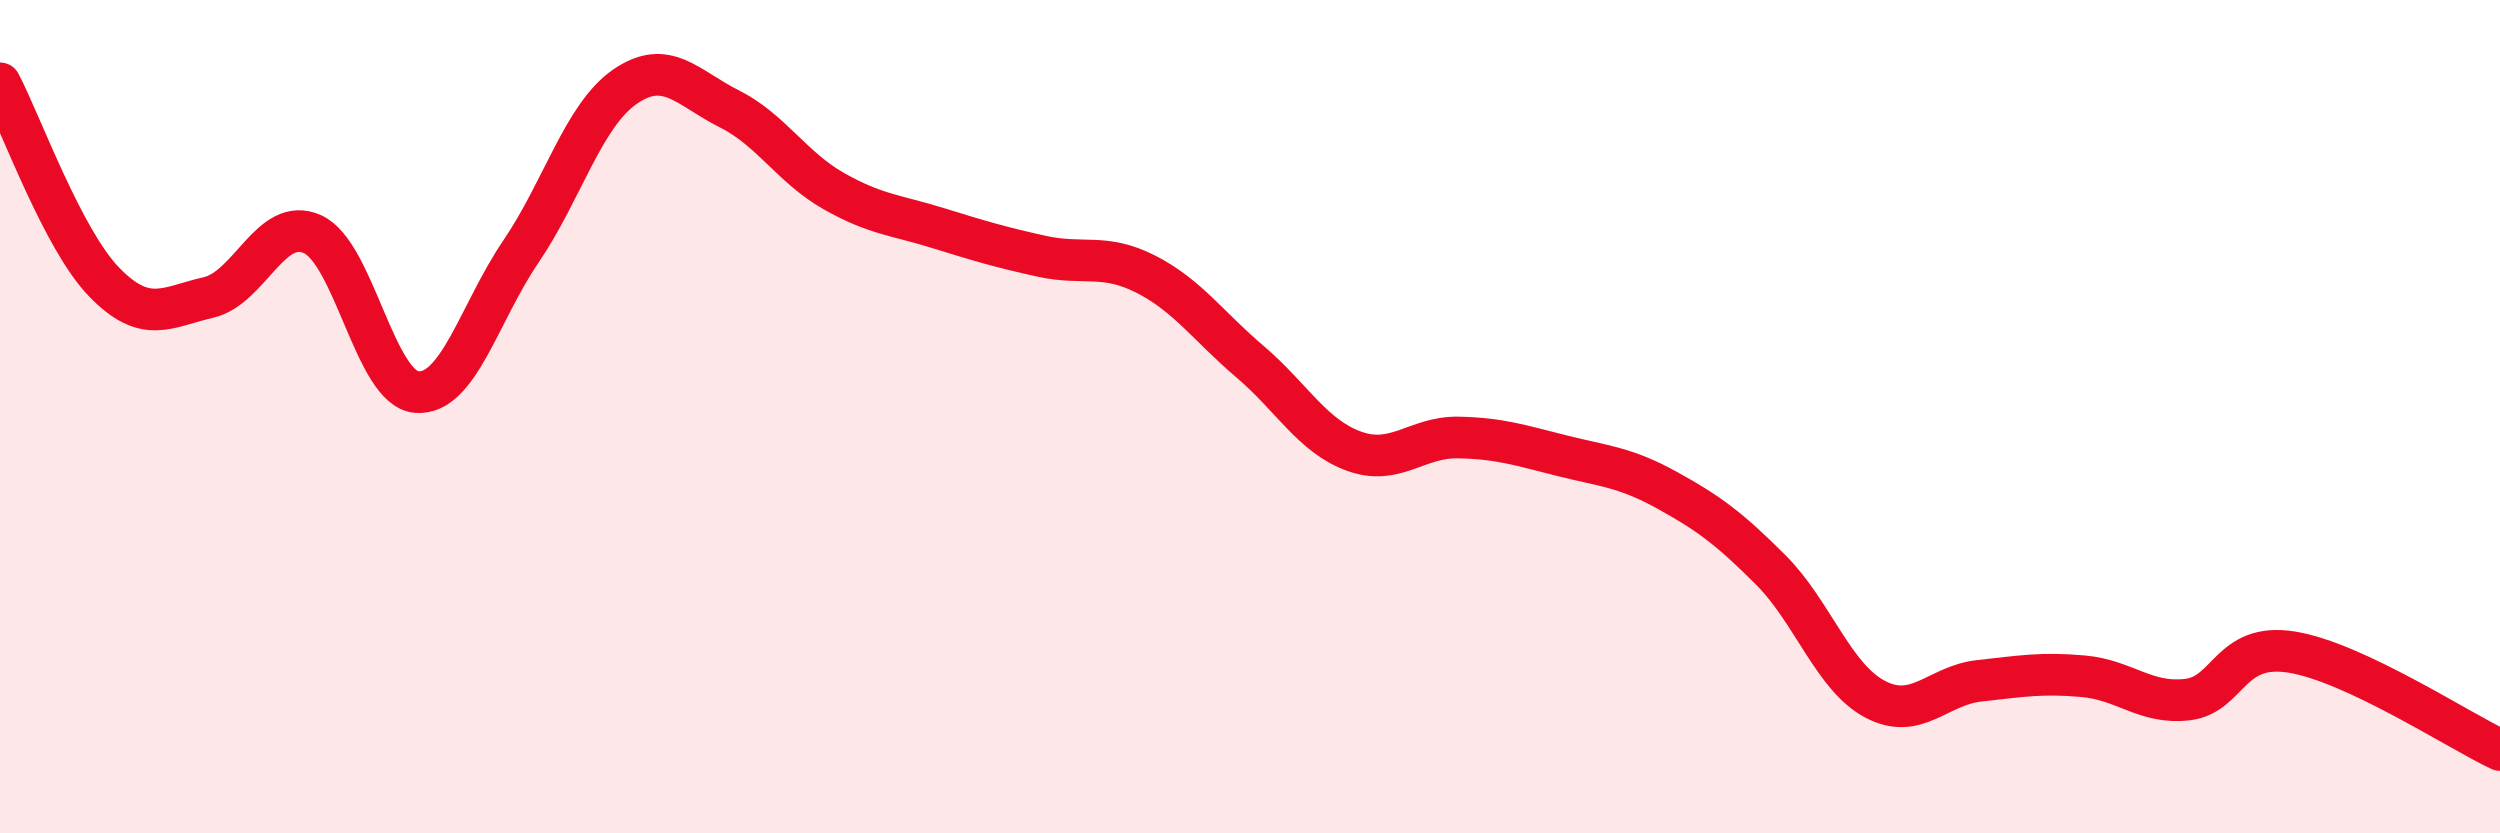 
    <svg width="60" height="20" viewBox="0 0 60 20" xmlns="http://www.w3.org/2000/svg">
      <path
        d="M 0,2 C 0.5,2.95 1.5,5.74 2.5,6.77 C 3.5,7.8 4,7.37 5,7.14 C 6,6.91 6.5,5.17 7.5,5.62 C 8.5,6.07 9,9.33 10,9.41 C 11,9.49 11.5,7.51 12.5,6.04 C 13.5,4.57 14,2.77 15,2.08 C 16,1.39 16.5,2.11 17.5,2.61 C 18.5,3.11 19,4.01 20,4.58 C 21,5.15 21.5,5.16 22.5,5.47 C 23.5,5.78 24,5.93 25,6.15 C 26,6.37 26.5,6.07 27.5,6.58 C 28.5,7.09 29,7.83 30,8.68 C 31,9.53 31.5,10.47 32.5,10.83 C 33.5,11.19 34,10.48 35,10.5 C 36,10.52 36.5,10.69 37.5,10.94 C 38.5,11.19 39,11.21 40,11.76 C 41,12.31 41.5,12.68 42.5,13.68 C 43.5,14.68 44,16.25 45,16.78 C 46,17.31 46.5,16.45 47.5,16.34 C 48.5,16.23 49,16.14 50,16.23 C 51,16.32 51.5,16.91 52.5,16.79 C 53.5,16.67 53.5,15.41 55,15.65 C 56.5,15.89 59,17.53 60,18L60 20L0 20Z"
        fill="#EB0A25"
        opacity="0.1"
        stroke-linecap="round"
        stroke-linejoin="round"
      />
      <path
        d="M 0,2 C 0.5,2.95 1.5,5.74 2.5,6.77 C 3.5,7.8 4,7.37 5,7.14 C 6,6.91 6.5,5.17 7.5,5.62 C 8.5,6.07 9,9.33 10,9.41 C 11,9.49 11.5,7.51 12.5,6.04 C 13.5,4.57 14,2.77 15,2.08 C 16,1.39 16.5,2.11 17.5,2.61 C 18.5,3.11 19,4.01 20,4.58 C 21,5.15 21.5,5.16 22.5,5.47 C 23.5,5.78 24,5.93 25,6.15 C 26,6.37 26.5,6.07 27.5,6.58 C 28.5,7.09 29,7.83 30,8.68 C 31,9.53 31.5,10.47 32.5,10.83 C 33.5,11.19 34,10.48 35,10.5 C 36,10.52 36.5,10.69 37.5,10.94 C 38.5,11.19 39,11.21 40,11.76 C 41,12.31 41.5,12.68 42.5,13.68 C 43.5,14.68 44,16.25 45,16.78 C 46,17.31 46.5,16.45 47.5,16.34 C 48.5,16.23 49,16.14 50,16.23 C 51,16.32 51.5,16.91 52.5,16.79 C 53.5,16.67 53.5,15.41 55,15.65 C 56.5,15.89 59,17.53 60,18"
        stroke="#EB0A25"
        stroke-width="1"
        fill="none"
        stroke-linecap="round"
        stroke-linejoin="round"
      />
    </svg>
  